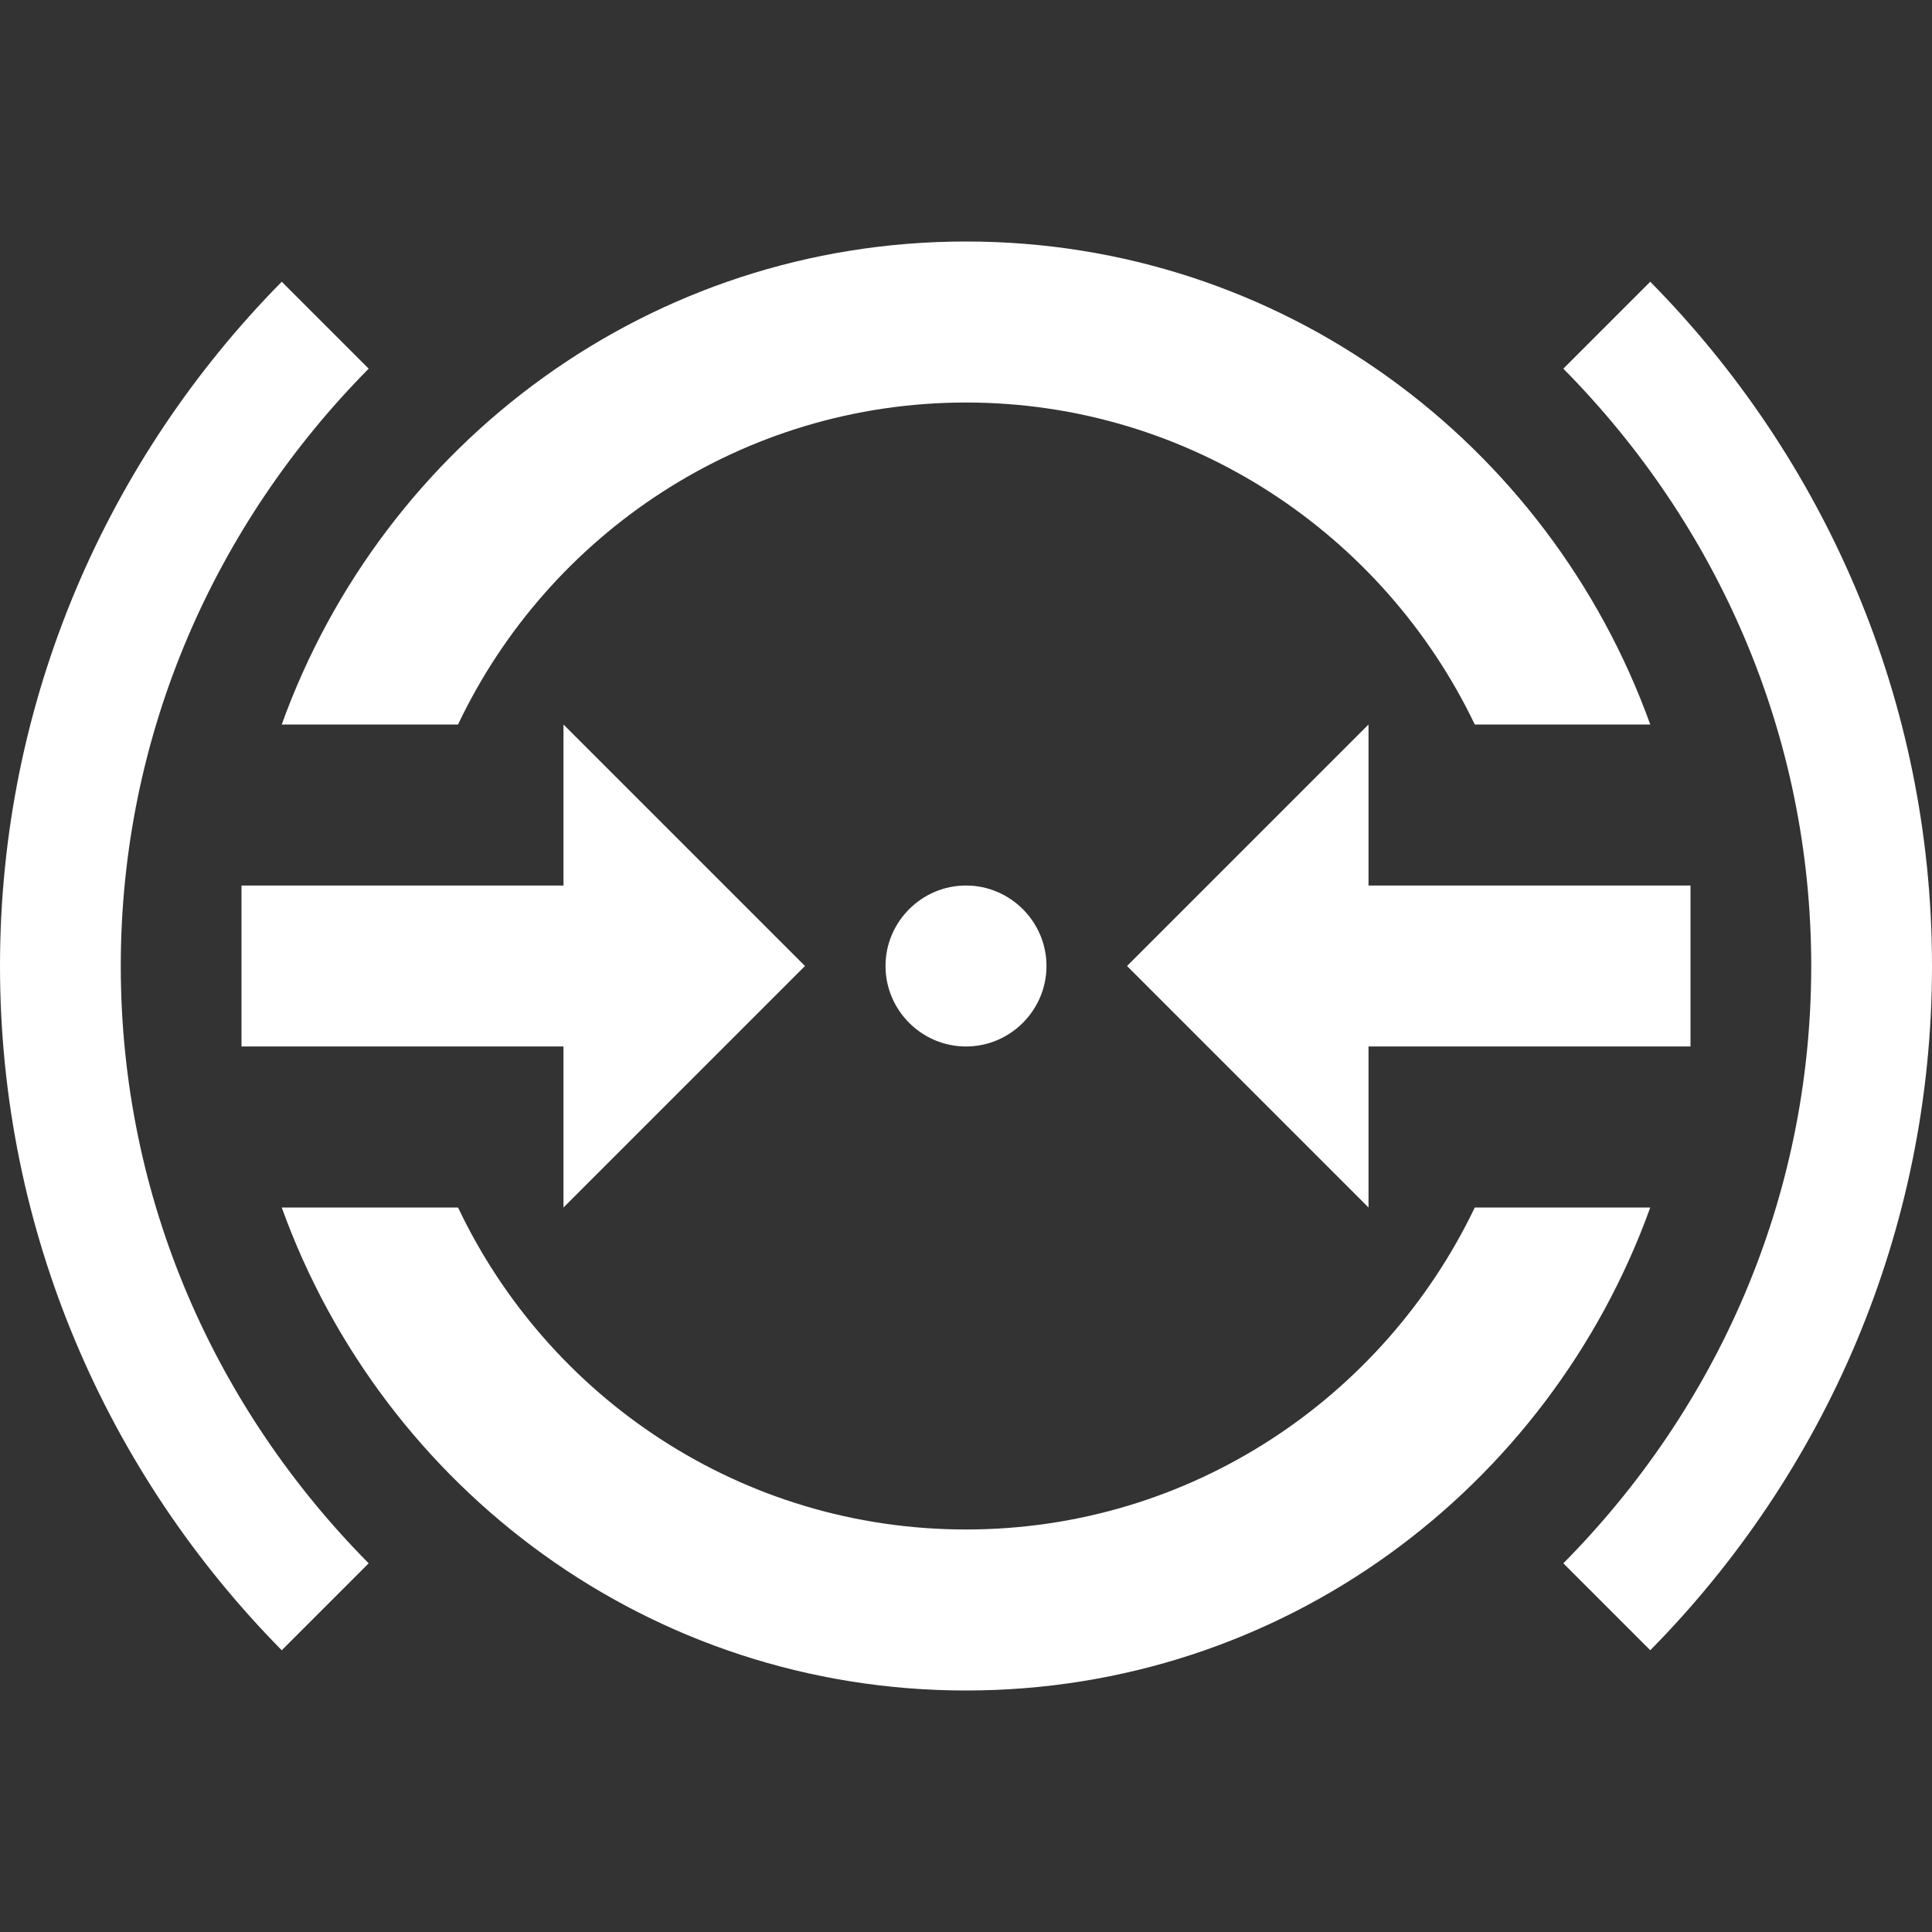 <?xml version="1.0" encoding="UTF-8"?>
<svg xmlns="http://www.w3.org/2000/svg" width="35" height="35" viewBox="0 0 35 35" fill="none">
  <rect x="0" y="0" width="35" height="35" fill="#333333" stroke="none"/>
  <g clip-path="url(#clip0_6349_4193)">
    <path d="M18.958 17.5C18.958 18.302 18.302 18.958 17.5 18.958C16.698 18.958 16.042 18.302 16.042 17.5C16.042 16.698 16.698 16.042 17.5 16.042C18.302 16.042 18.958 16.698 18.958 17.5ZM14.583 17.5L10.208 13.125V16.042H4.375V18.958H10.208V21.875L14.583 17.5ZM20.417 17.5L24.792 21.875V18.958H30.625V16.042H24.792V13.125L20.417 17.5ZM29.896 5.104L28.321 6.679C31.092 9.479 32.812 13.285 32.812 17.5C32.812 21.729 31.092 25.521 28.321 28.321L29.896 29.896C33.046 26.702 35 22.327 35 17.5C35 12.673 33.046 8.298 29.896 5.104ZM8.298 13.125C9.931 9.683 13.446 7.292 17.5 7.292C21.554 7.292 25.069 9.683 26.717 13.125H29.896C28.058 8.021 23.217 4.375 17.5 4.375C11.783 4.375 6.942 8.021 5.104 13.125H8.298ZM6.679 6.679L5.104 5.104C1.954 8.298 0 12.673 0 17.5C0 22.327 1.954 26.702 5.104 29.896L6.679 28.321C3.908 25.521 2.188 21.729 2.188 17.5C2.188 13.285 3.908 9.479 6.679 6.679ZM26.717 21.875C25.069 25.317 21.569 27.708 17.5 27.708C13.431 27.708 9.931 25.317 8.298 21.875H5.104C6.942 26.979 11.783 30.625 17.5 30.625C23.217 30.625 28.058 26.979 29.896 21.875H26.717Z" fill="white"></path>
  </g>
  <defs>
    <clipPath id="clip0_6349_4193">
      <rect width="35" height="35" fill="white"></rect>
    </clipPath>
  </defs>
</svg>
